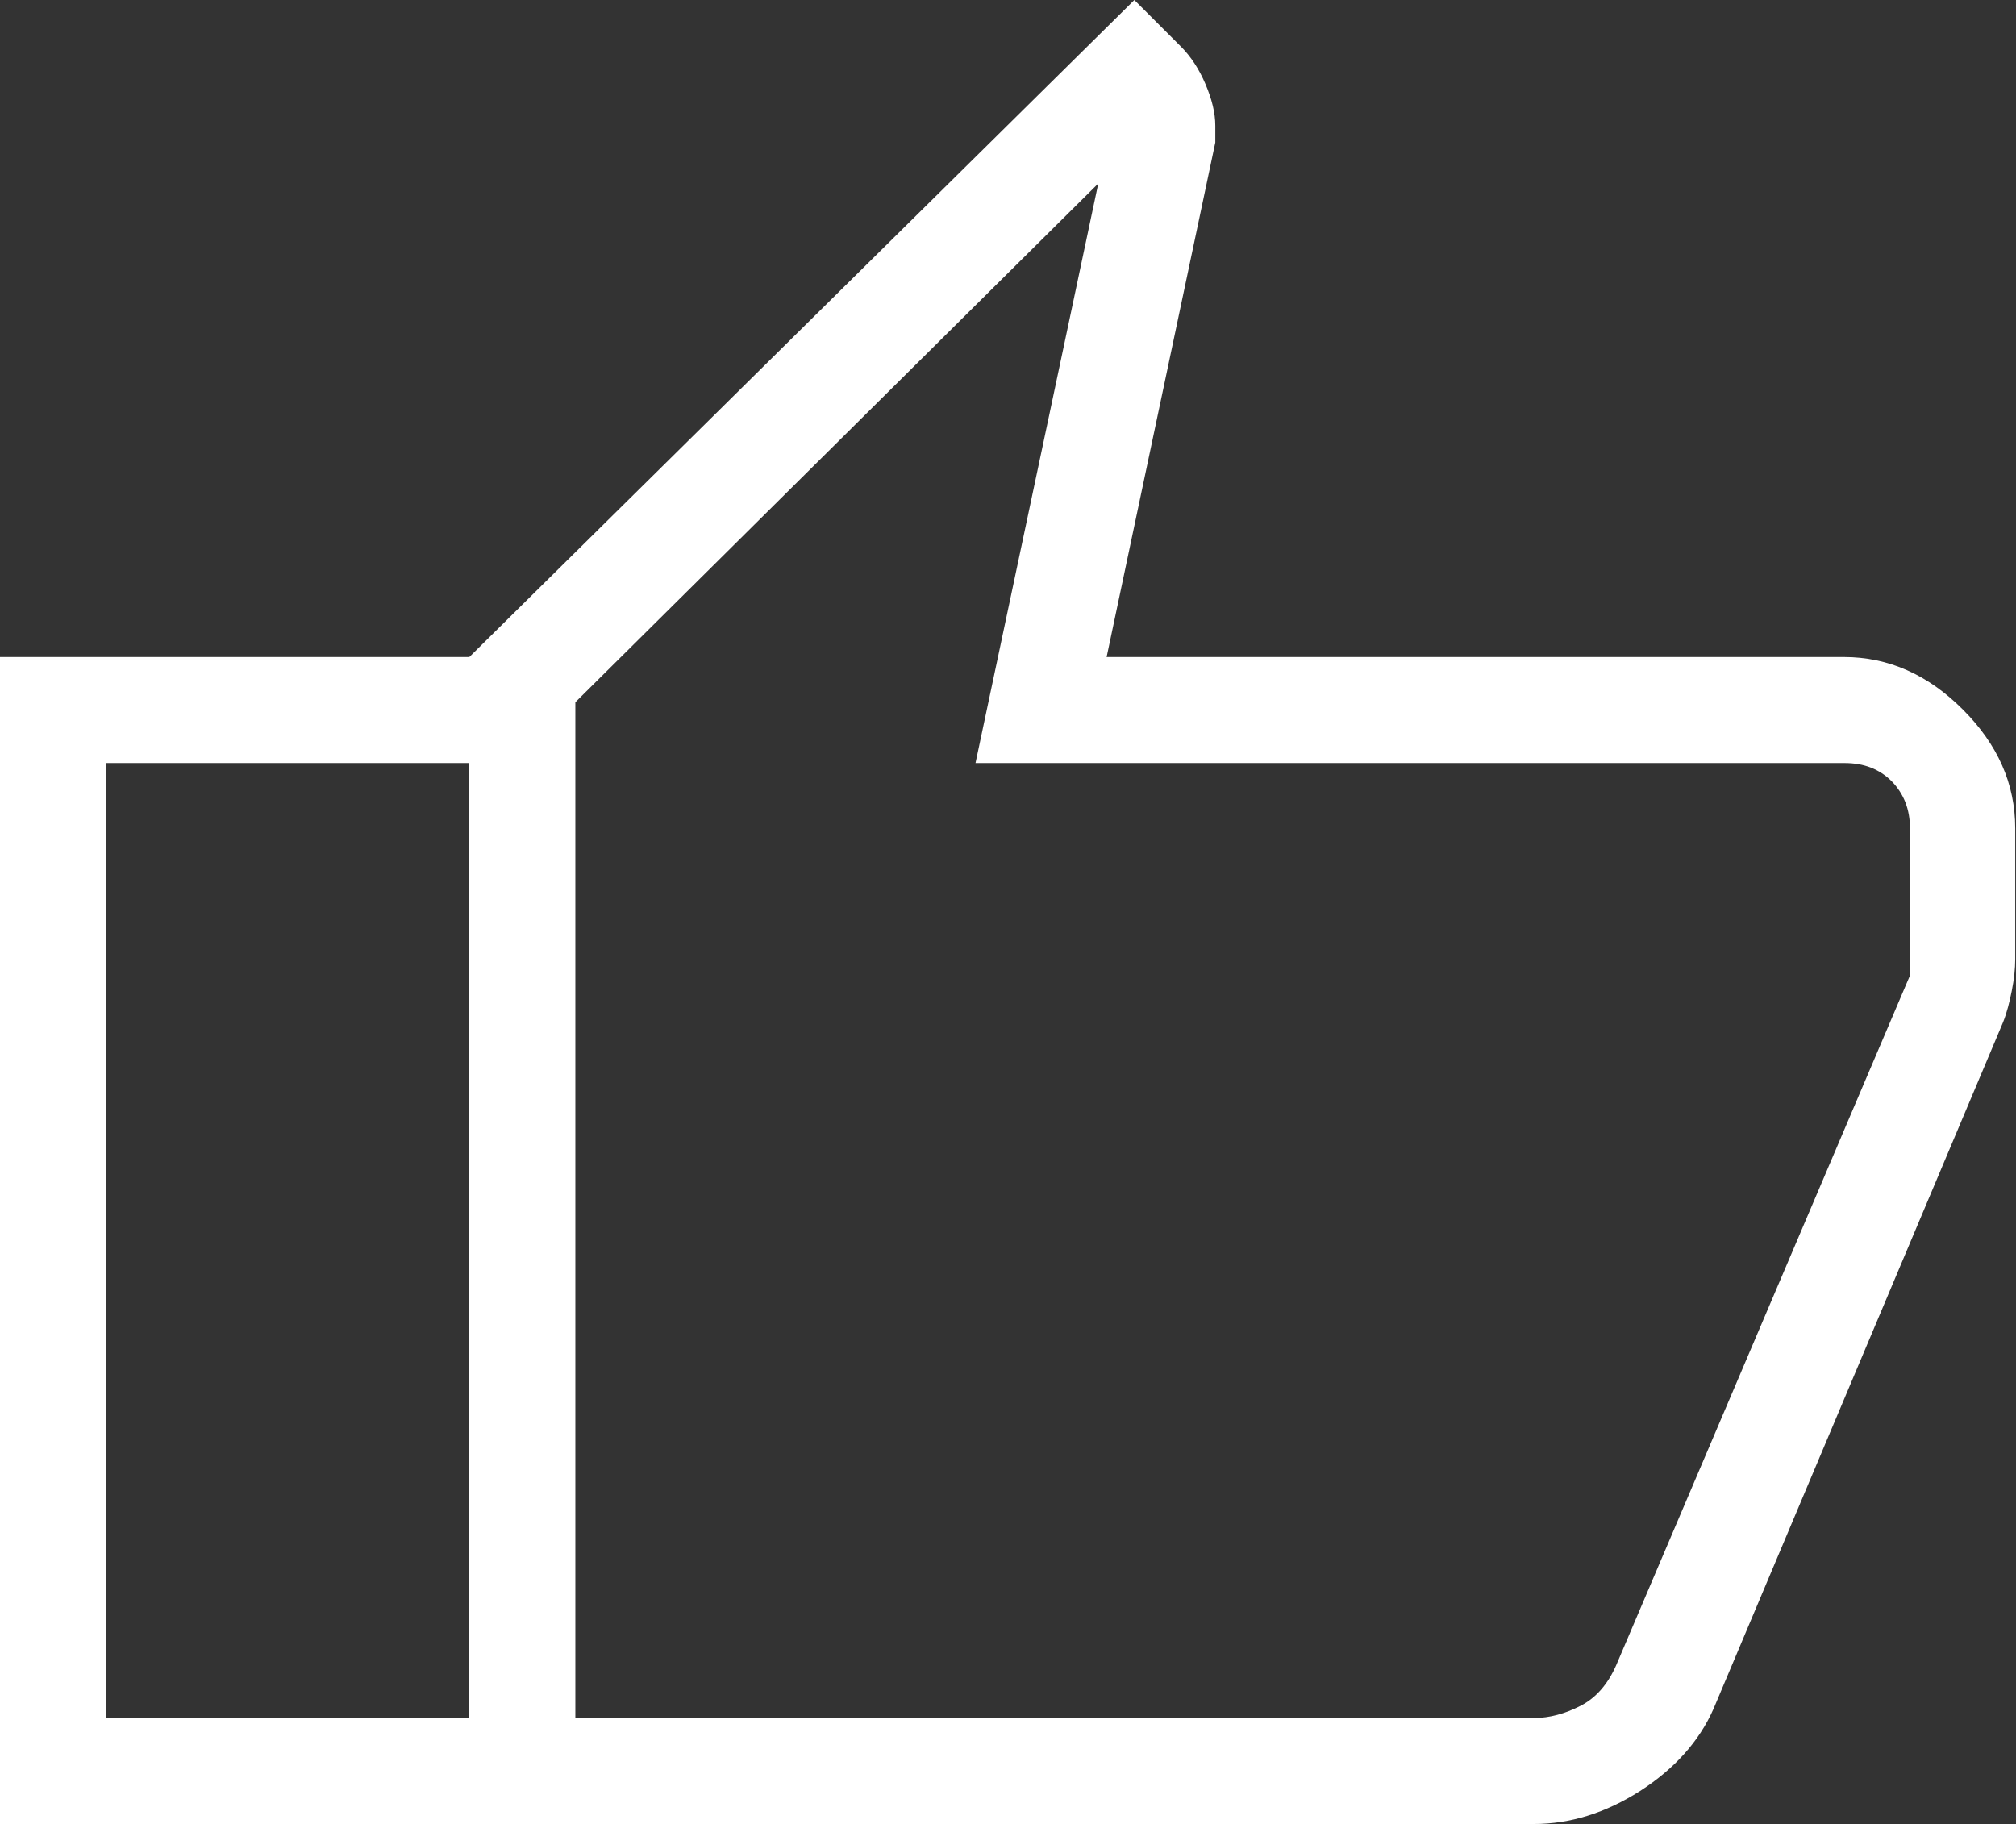 <?xml version="1.0" encoding="UTF-8"?>
<svg id="_レイヤー_2" data-name="レイヤー 2" xmlns="http://www.w3.org/2000/svg" viewBox="0 0 53.05 48">
  <rect x="0" y="0" width="53.05" height="48" fill="#333333" stroke="none"/>
  <defs>
    <style>
      .cls-1 {
        fill: #fff;
      }
    </style>
  </defs>
  <g id="_レイヤー_1-2" data-name="レイヤー 1">
    <path class="cls-1" d="M40.38,48H12.35v-30.71L29.85,0l1.23,1.23c.25.25.47.58.64.98.17.4.26.76.26,1.1v.44l-2.86,13.54h19.4c1.17,0,2.21.46,3.13,1.38s1.38,1.96,1.38,3.13v3.44c0,.25-.03.53-.09.83s-.13.58-.23.83l-7.62,18.07c-.38.86-1.03,1.58-1.93,2.16-.91.58-1.84.87-2.8.87ZM15.14,45.21h25.24c.39,0,.8-.11,1.21-.32.41-.21.72-.57.94-1.07l7.73-18.15v-3.87c0-.5-.16-.91-.48-1.24-.32-.32-.73-.48-1.24-.48h-22.87l3.23-15.25-13.76,13.65v26.73ZM15.14,18.48v26.73-26.73ZM12.35,17.29v2.79H2.79v25.13h9.56v2.79H0v-30.71h12.35Z"/>
  </g>
</svg>
